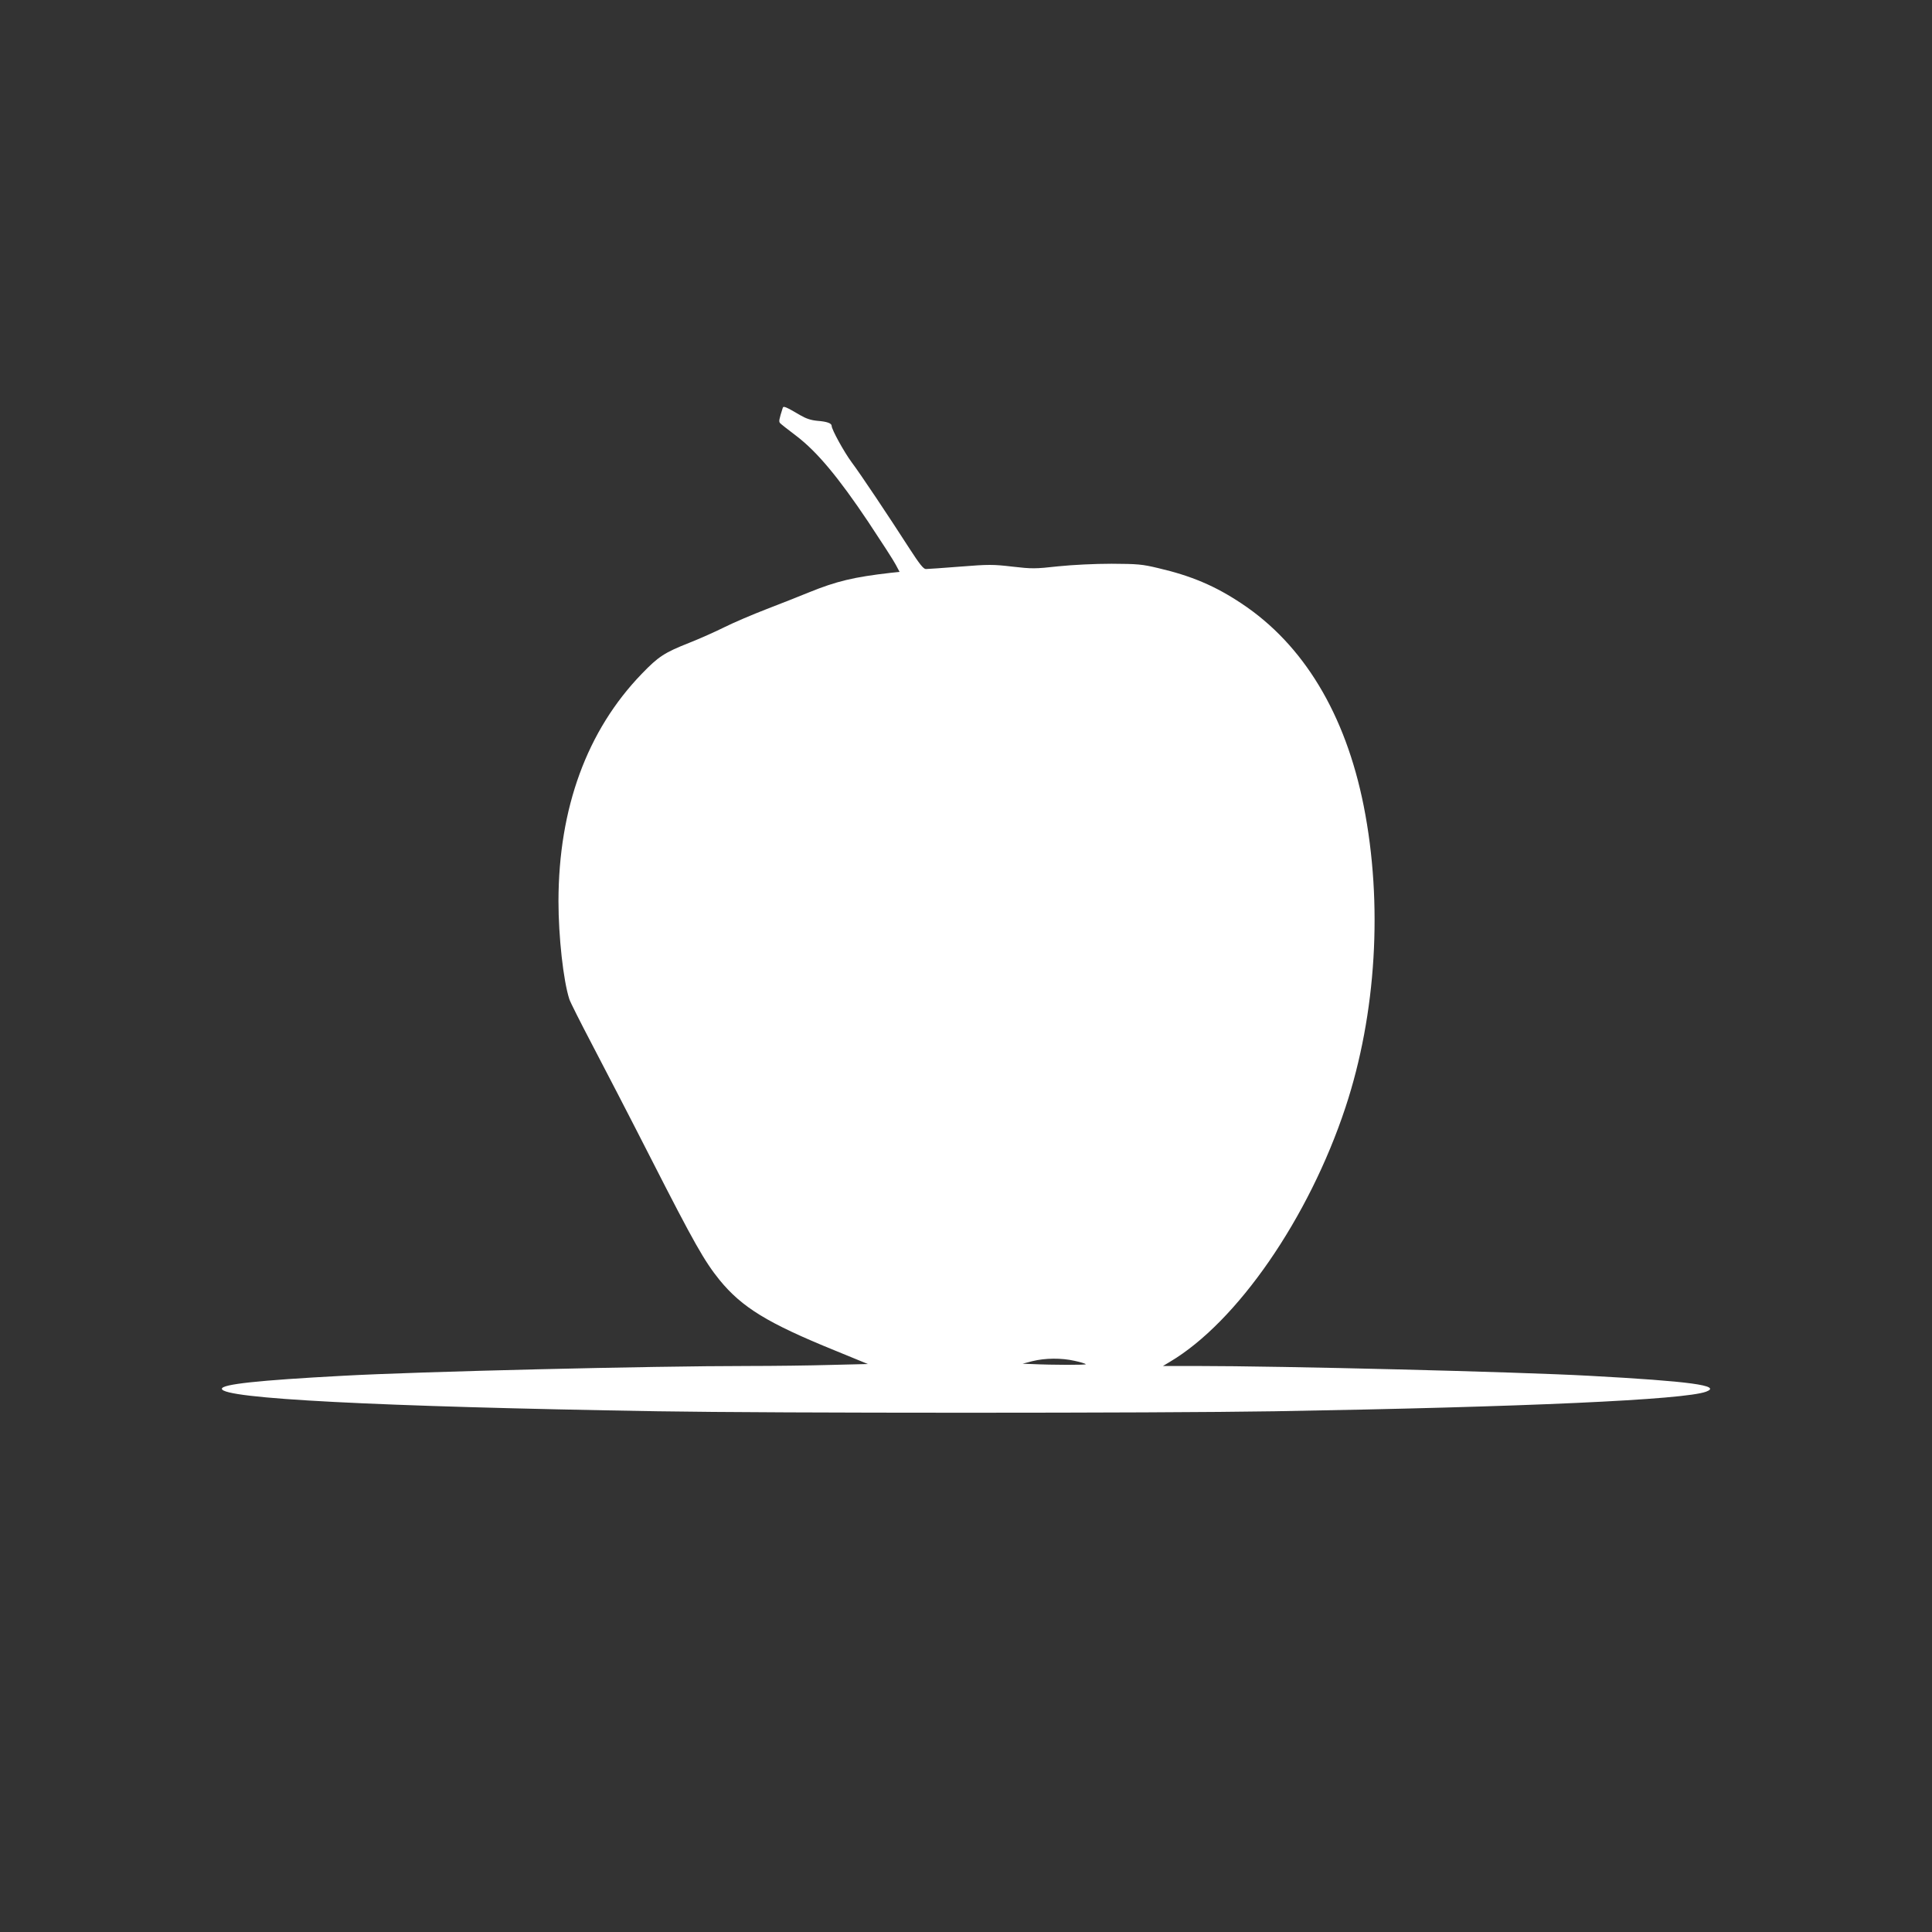 <?xml version="1.0" standalone="no"?>
<!DOCTYPE svg PUBLIC "-//W3C//DTD SVG 20010904//EN"
 "http://www.w3.org/TR/2001/REC-SVG-20010904/DTD/svg10.dtd">
<svg version="1.0" xmlns="http://www.w3.org/2000/svg"
 width="1280pt" height="1280pt" viewBox="0 0 1280 1280"
 preserveAspectRatio="xMidYMid meet">
<rect x="0" y="0" width="1280" height="1280" fill="#333333" stroke="none"/>
<g transform="translate(0,1280) scale(0.1,-0.1)"
fill="#ffffff" stroke="none">
<path d="M5186 10098 c-25 -79 -27 -90 -18 -101 6 -7 55 -45 109 -86 136 -104
276 -271 475 -568 87 -131 170 -259 183 -285 l25 -47 -58 -6 c-246 -28 -361
-56 -541 -129 -58 -24 -185 -74 -281 -111 -96 -37 -222 -91 -280 -120 -58 -29
-163 -76 -234 -104 -164 -65 -203 -90 -313 -204 -364 -376 -552 -890 -553
-1507 0 -235 32 -526 72 -650 6 -19 73 -152 148 -295 75 -143 253 -486 394
-763 285 -559 353 -678 453 -802 149 -182 318 -286 766 -468 l217 -89 -247 -6
c-137 -4 -381 -7 -543 -7 -646 0 -2185 -37 -2690 -65 -561 -30 -800 -56 -800
-86 0 -65 1019 -118 2885 -149 787 -13 3303 -13 4090 0 1657 28 2717 76 2859
130 106 40 -107 69 -774 105 -470 26 -2031 65 -2610 65 l-215 0 45 27 c446
264 922 954 1164 1686 205 619 249 1351 121 1997 -121 609 -399 1070 -810
1342 -174 116 -332 183 -551 234 -108 26 -137 28 -309 29 -114 0 -255 -7 -354
-17 -153 -17 -174 -17 -304 -2 -128 15 -157 15 -346 0 -113 -9 -215 -16 -227
-16 -16 0 -42 33 -110 138 -137 213 -322 490 -382 570 -51 69 -132 217 -132
240 0 18 -31 29 -95 34 -43 4 -75 15 -113 37 -95 56 -112 63 -116 49z m1934
-6314 c39 -8 72 -19 74 -22 4 -6 -215 -6 -364 1 l-55 2 65 17 c84 21 193 22
280 2z"/>
</g>
</svg>
